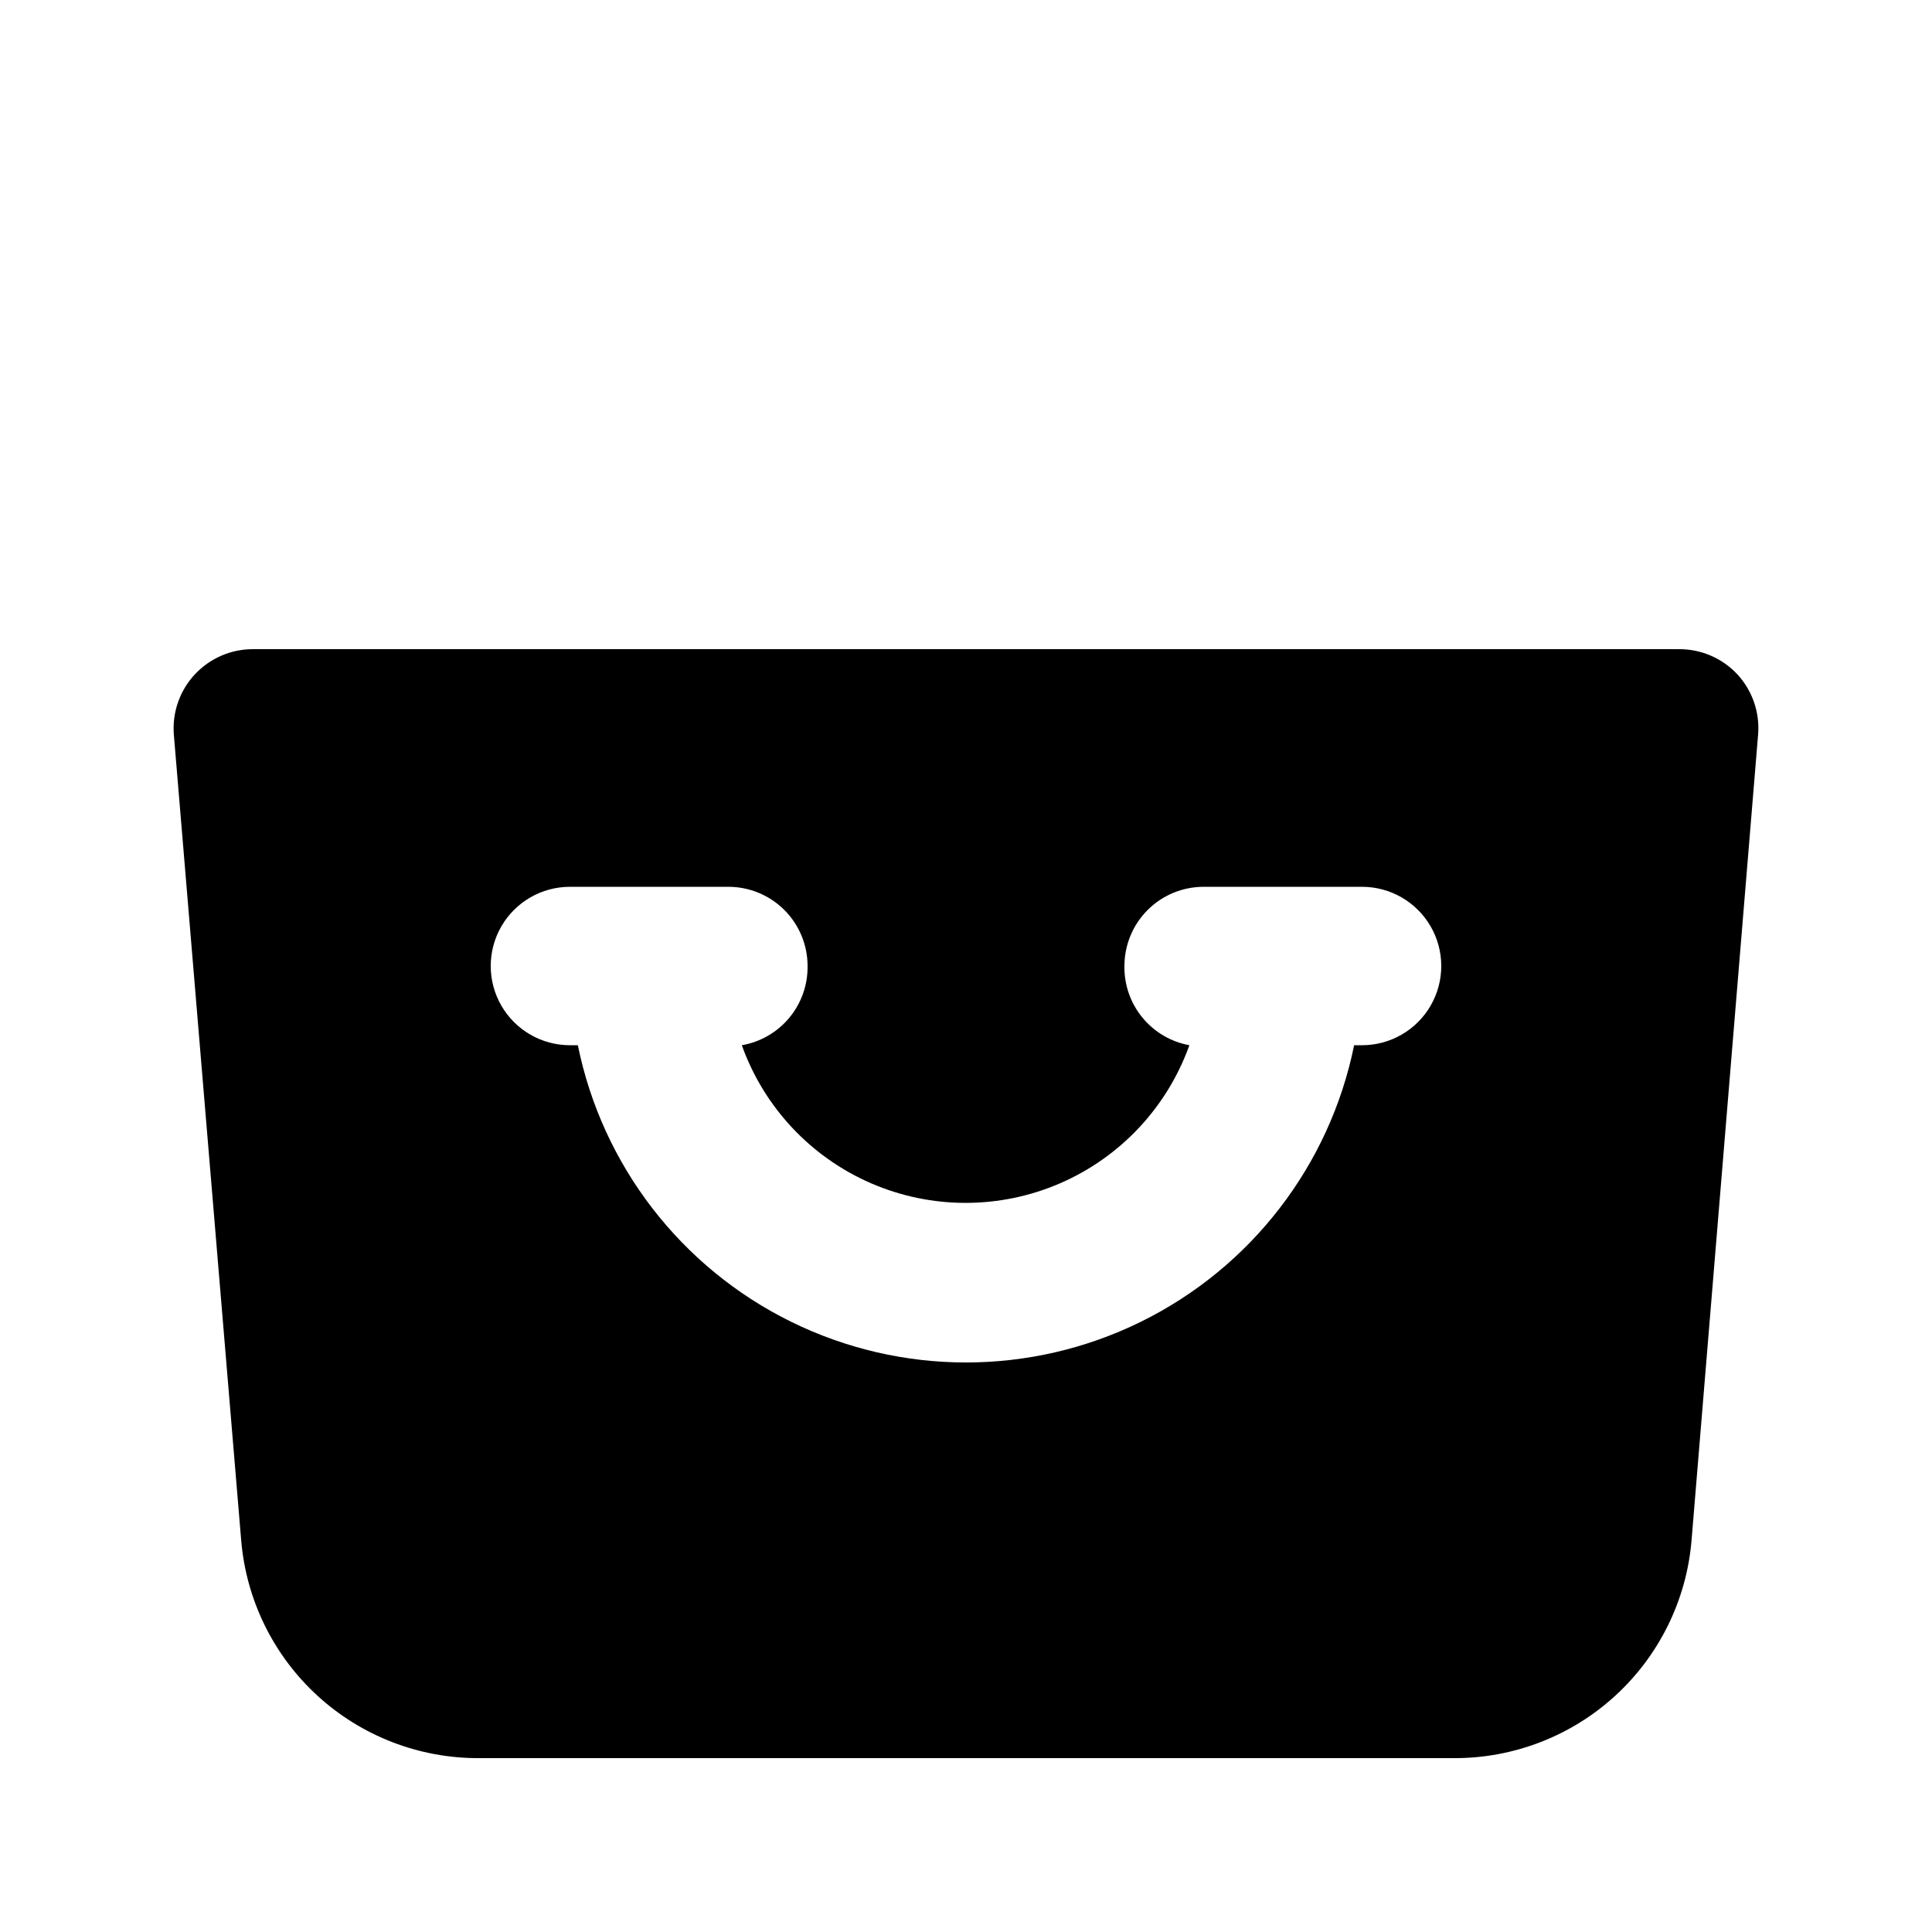 <?xml version="1.0" encoding="UTF-8"?>
<!-- Uploaded to: SVG Repo, www.svgrepo.com, Generator: SVG Repo Mixer Tools -->
<svg fill="#000000" width="800px" height="800px" version="1.1" viewBox="144 144 512 512" xmlns="http://www.w3.org/2000/svg">
 <path d="m604.46 322.75c-4.004-4.316-9.645-6.754-15.535-6.715h-377.86c-5.871-0.02-11.48 2.422-15.473 6.731-3.988 4.305-5.988 10.086-5.519 15.941l17.844 213.49c1.32 15.777 8.531 30.477 20.203 41.176 11.668 10.695 26.941 16.605 42.773 16.551h258.41c15.832 0.055 31.105-5.856 42.773-16.551 11.672-10.699 18.883-25.398 20.203-41.176l17.633-213.49c0.492-5.848-1.488-11.633-5.457-15.957zm-99.504 98.246h-2.098c-6.473 31.879-27.367 58.957-56.562 73.309-29.199 14.352-63.398 14.352-92.598 0-29.195-14.352-50.086-41.43-56.562-73.309h-2.098c-7.5 0-14.43-4.004-18.18-10.496-3.75-6.496-3.75-14.5 0-20.992 3.75-6.496 10.68-10.496 18.18-10.496h41.984c5.566 0 10.906 2.211 14.844 6.148 3.934 3.934 6.148 9.273 6.148 14.844 0.07 5-1.645 9.863-4.84 13.711-3.191 3.848-7.656 6.43-12.586 7.281 5.863 16.406 18.262 29.648 34.246 36.582 15.988 6.93 34.129 6.93 50.113 0 15.984-6.934 28.383-20.176 34.246-36.582-4.891-0.895-9.305-3.496-12.457-7.34-3.152-3.844-4.836-8.684-4.754-13.652 0-5.57 2.211-10.91 6.148-14.844 3.934-3.938 9.273-6.148 14.844-6.148h41.984-0.004c7.5 0 14.43 4 18.18 10.496 3.75 6.492 3.75 14.496 0 20.992-3.75 6.492-10.68 10.496-18.18 10.496z"/>
</svg>